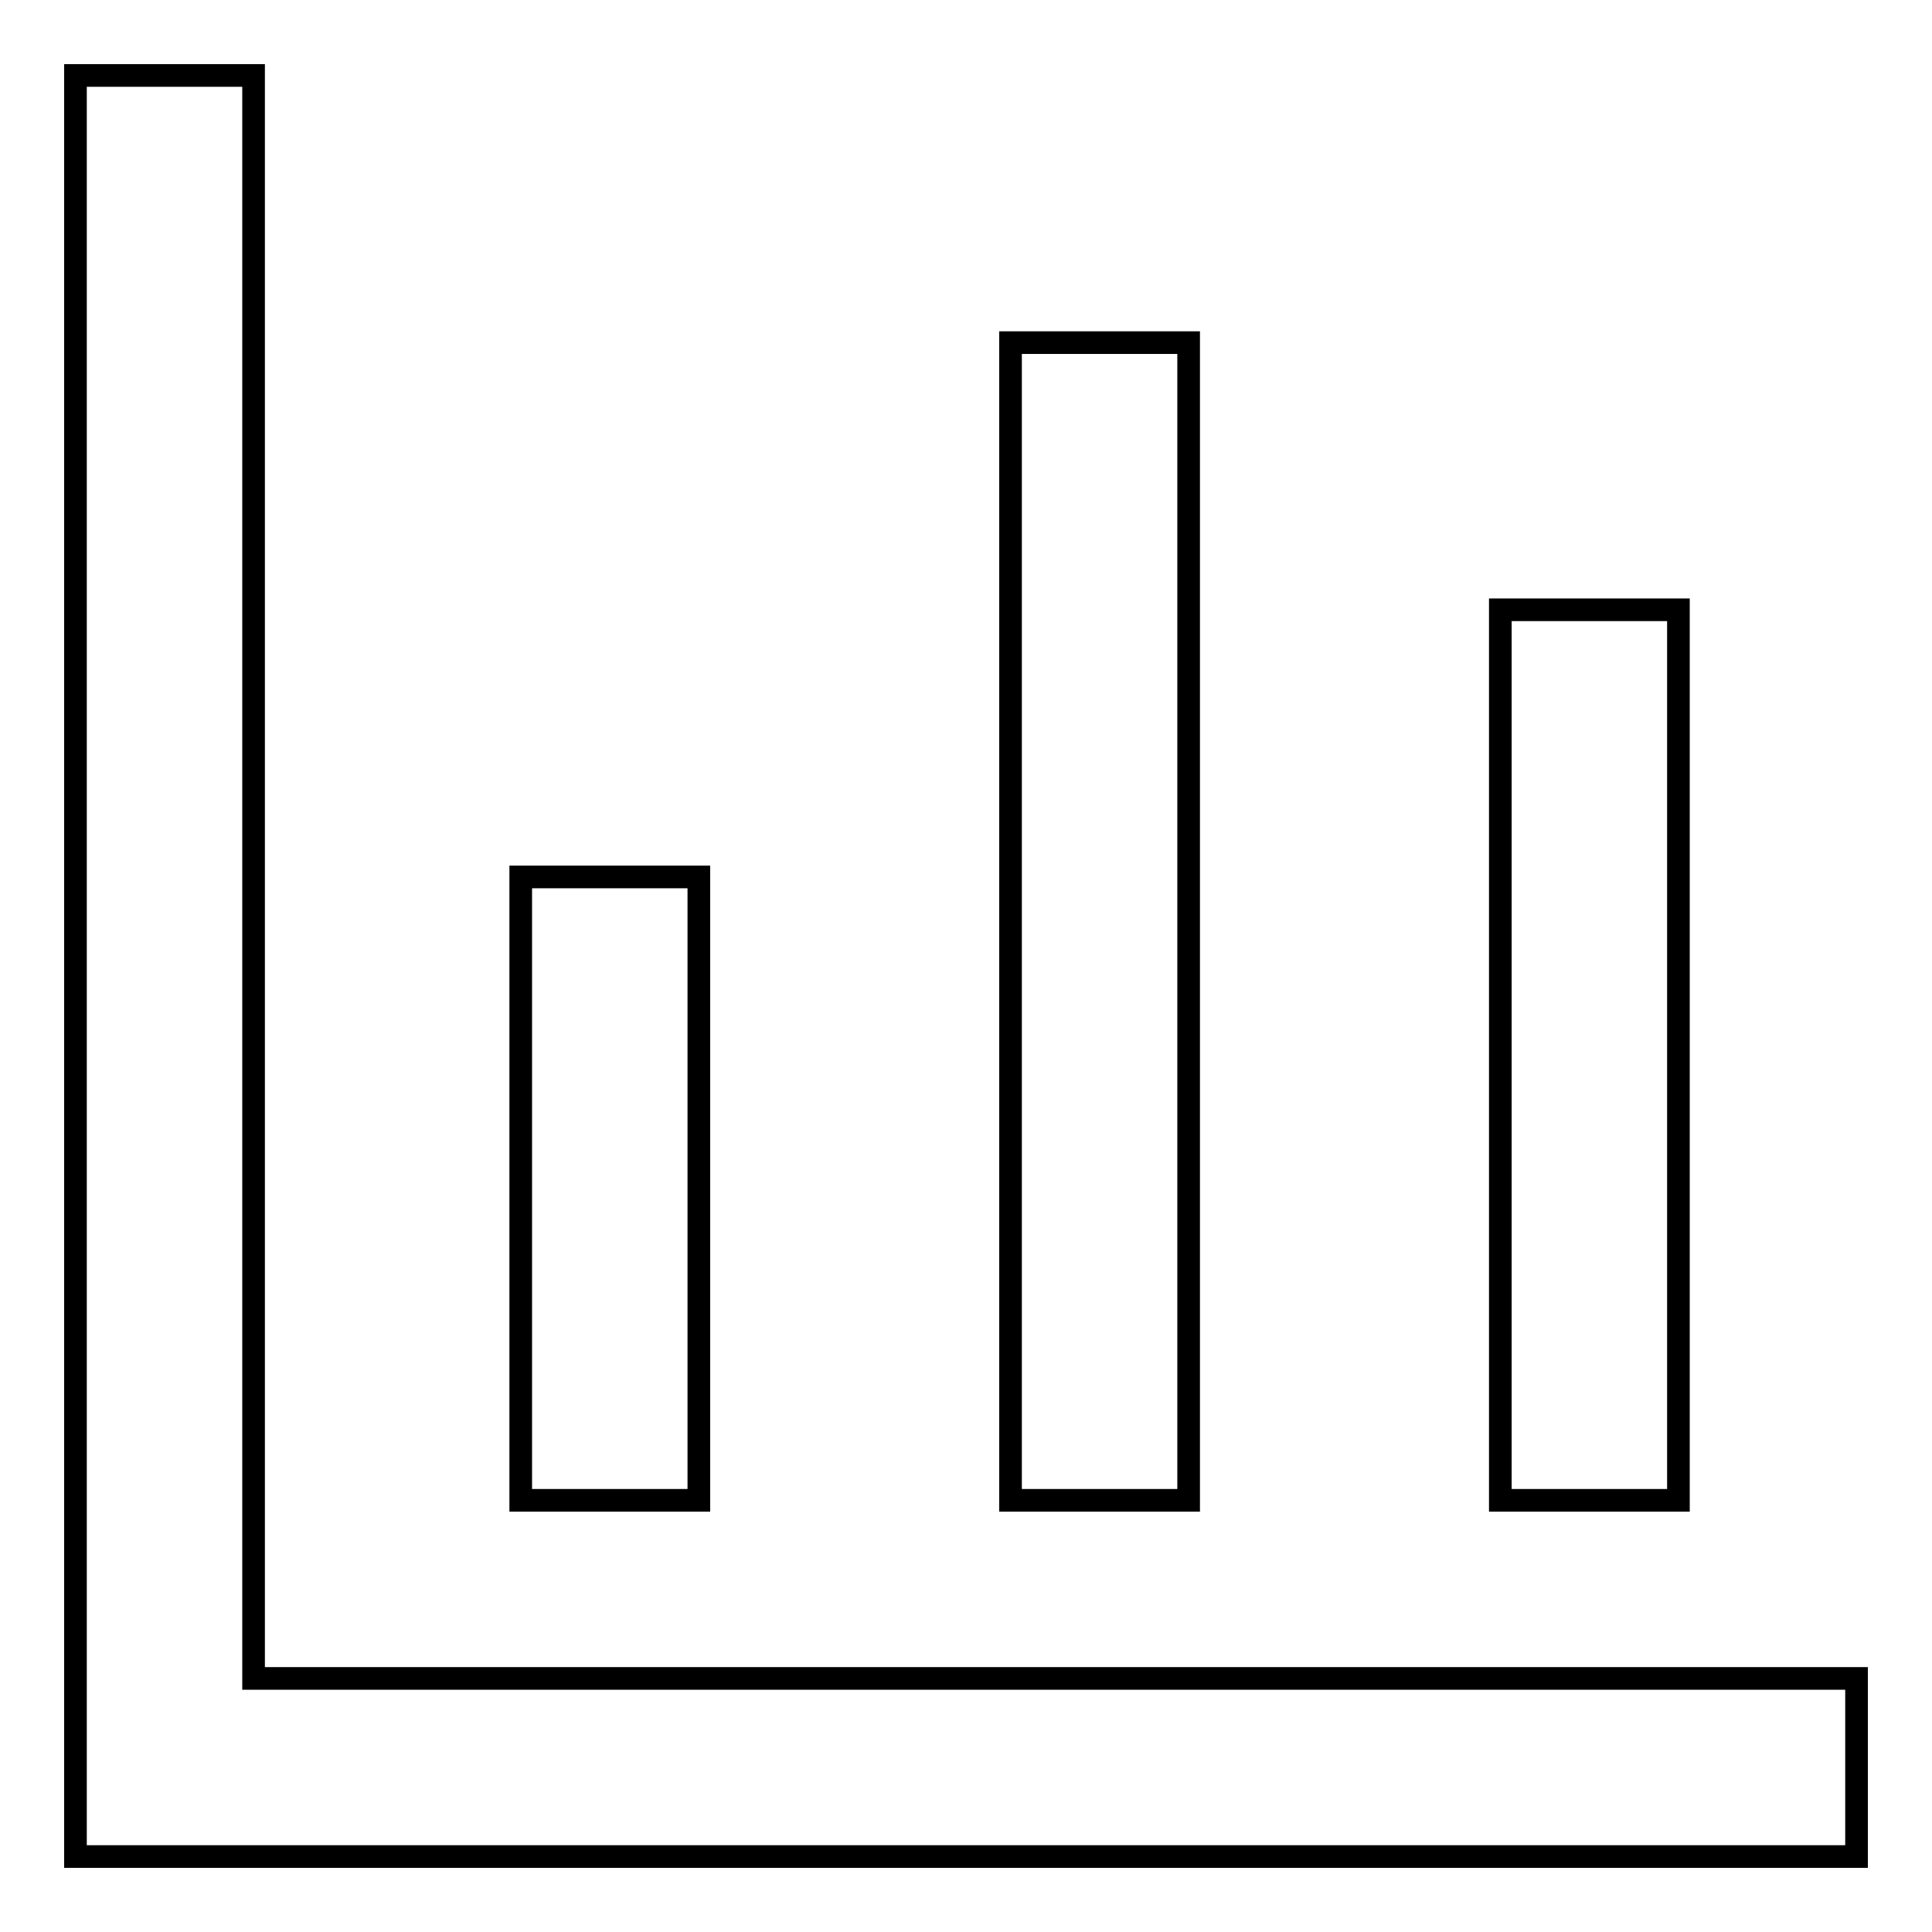 <?xml version="1.0" encoding="utf-8"?>
<!-- Svg Vector Icons : http://www.onlinewebfonts.com/icon -->
<!DOCTYPE svg PUBLIC "-//W3C//DTD SVG 1.1//EN" "http://www.w3.org/Graphics/SVG/1.1/DTD/svg11.dtd">
<svg version="1.1" xmlns="http://www.w3.org/2000/svg" xmlns:xlink="http://www.w3.org/1999/xlink" x="0px" y="0px" viewBox="0 0 256 256" enable-background="new 0 0 256 256" xml:space="preserve">
<g> <path stroke-width="3" fill-opacity="0" stroke="#000000"  d="M33.6,222.4H246V246H10V10h23.6V222.4z M69,116.2h23.6v82.6H69V116.2L69,116.2z M133.9,45.4h23.6v153.4 h-23.6V45.4L133.9,45.4z M198.8,80.8h23.6v118h-23.6V80.8L198.8,80.8z"/></g>
</svg>